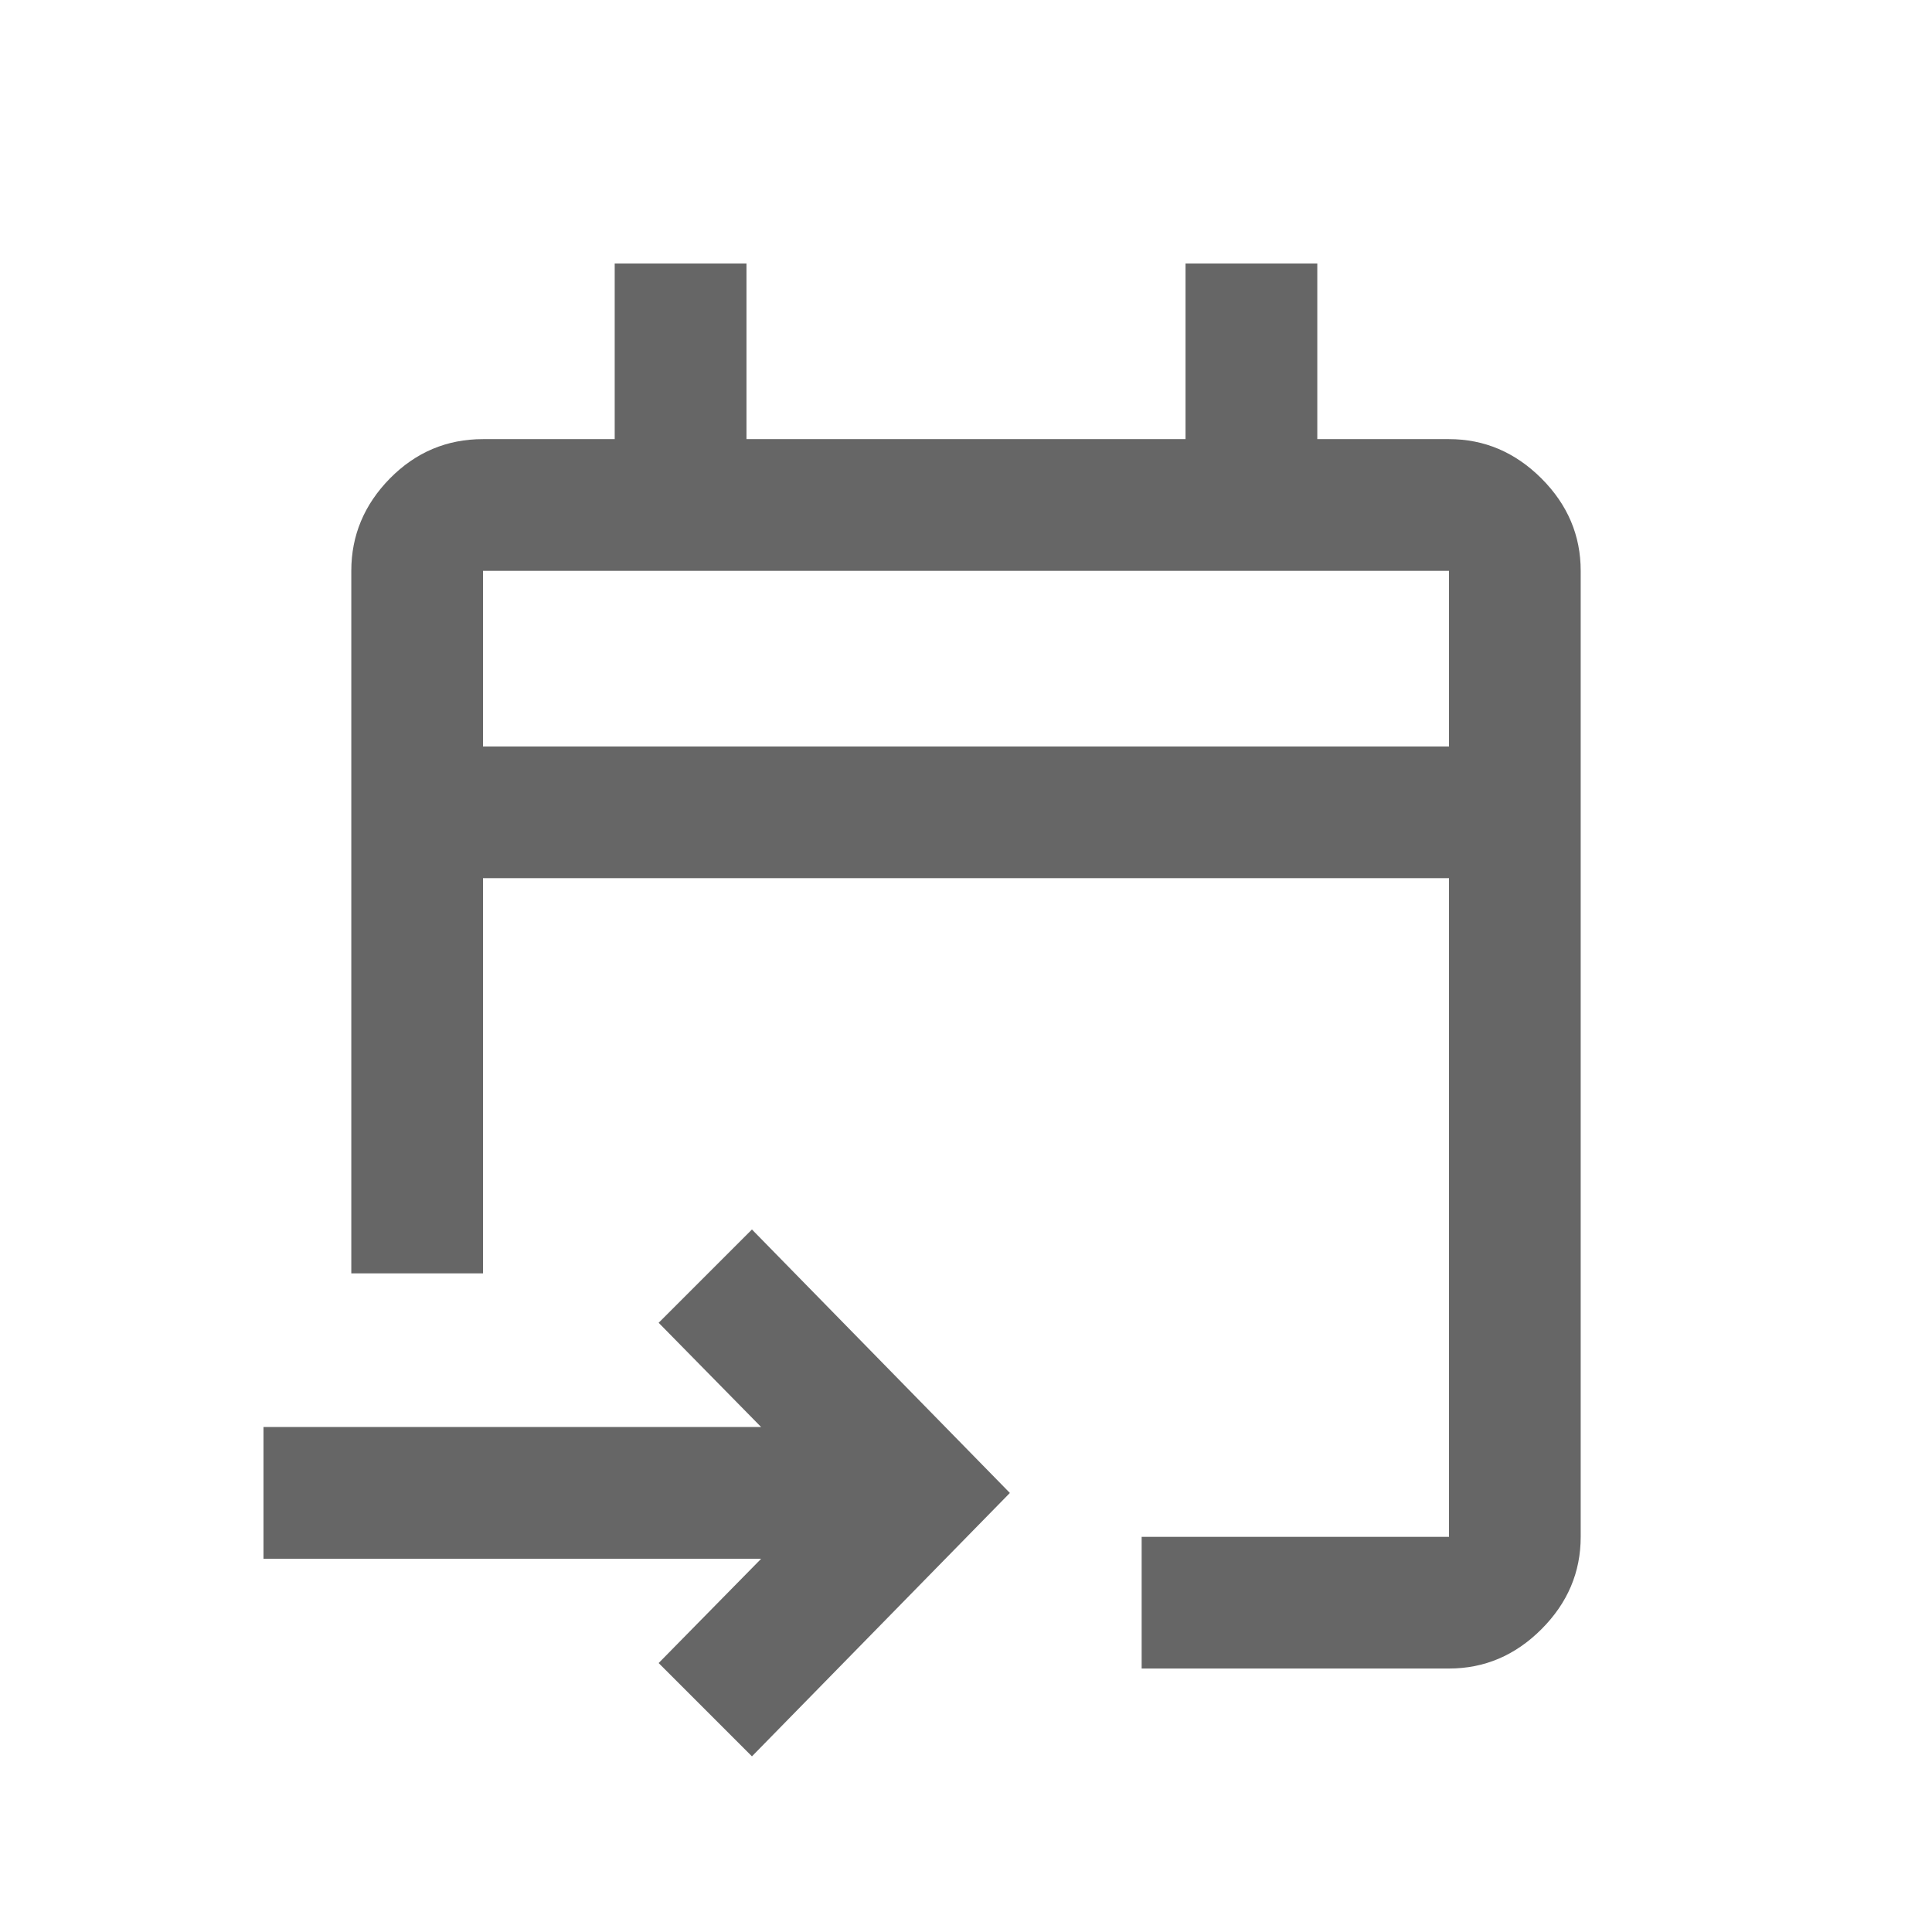<svg width="24" height="24" viewBox="0 0 24 24" fill="none" xmlns="http://www.w3.org/2000/svg">
<g id="event_upcoming_FILL0_wght400_GRAD0_opsz20 1">
<path id="Vector" d="M14.182 20.727V19.091H18V10.909H6V15.818H4.364V7.091C4.364 6.652 4.524 6.269 4.844 5.943C5.165 5.618 5.55 5.455 6 5.455H7.636V3.273H9.273V5.455H14.727V3.273H16.364V5.455H18C18.439 5.455 18.822 5.618 19.148 5.943C19.474 6.269 19.636 6.652 19.636 7.091V19.091C19.636 19.53 19.474 19.913 19.148 20.239C18.822 20.565 18.439 20.727 18 20.727H14.182ZM9.341 21.818L8.182 20.659L9.455 19.364H3.273V17.727H9.455L8.182 16.432L9.341 15.273L12.545 18.546L9.341 21.818ZM6 9.273H18V7.091H6V9.273Z" fill="#666666"/>
</g>
</svg>
